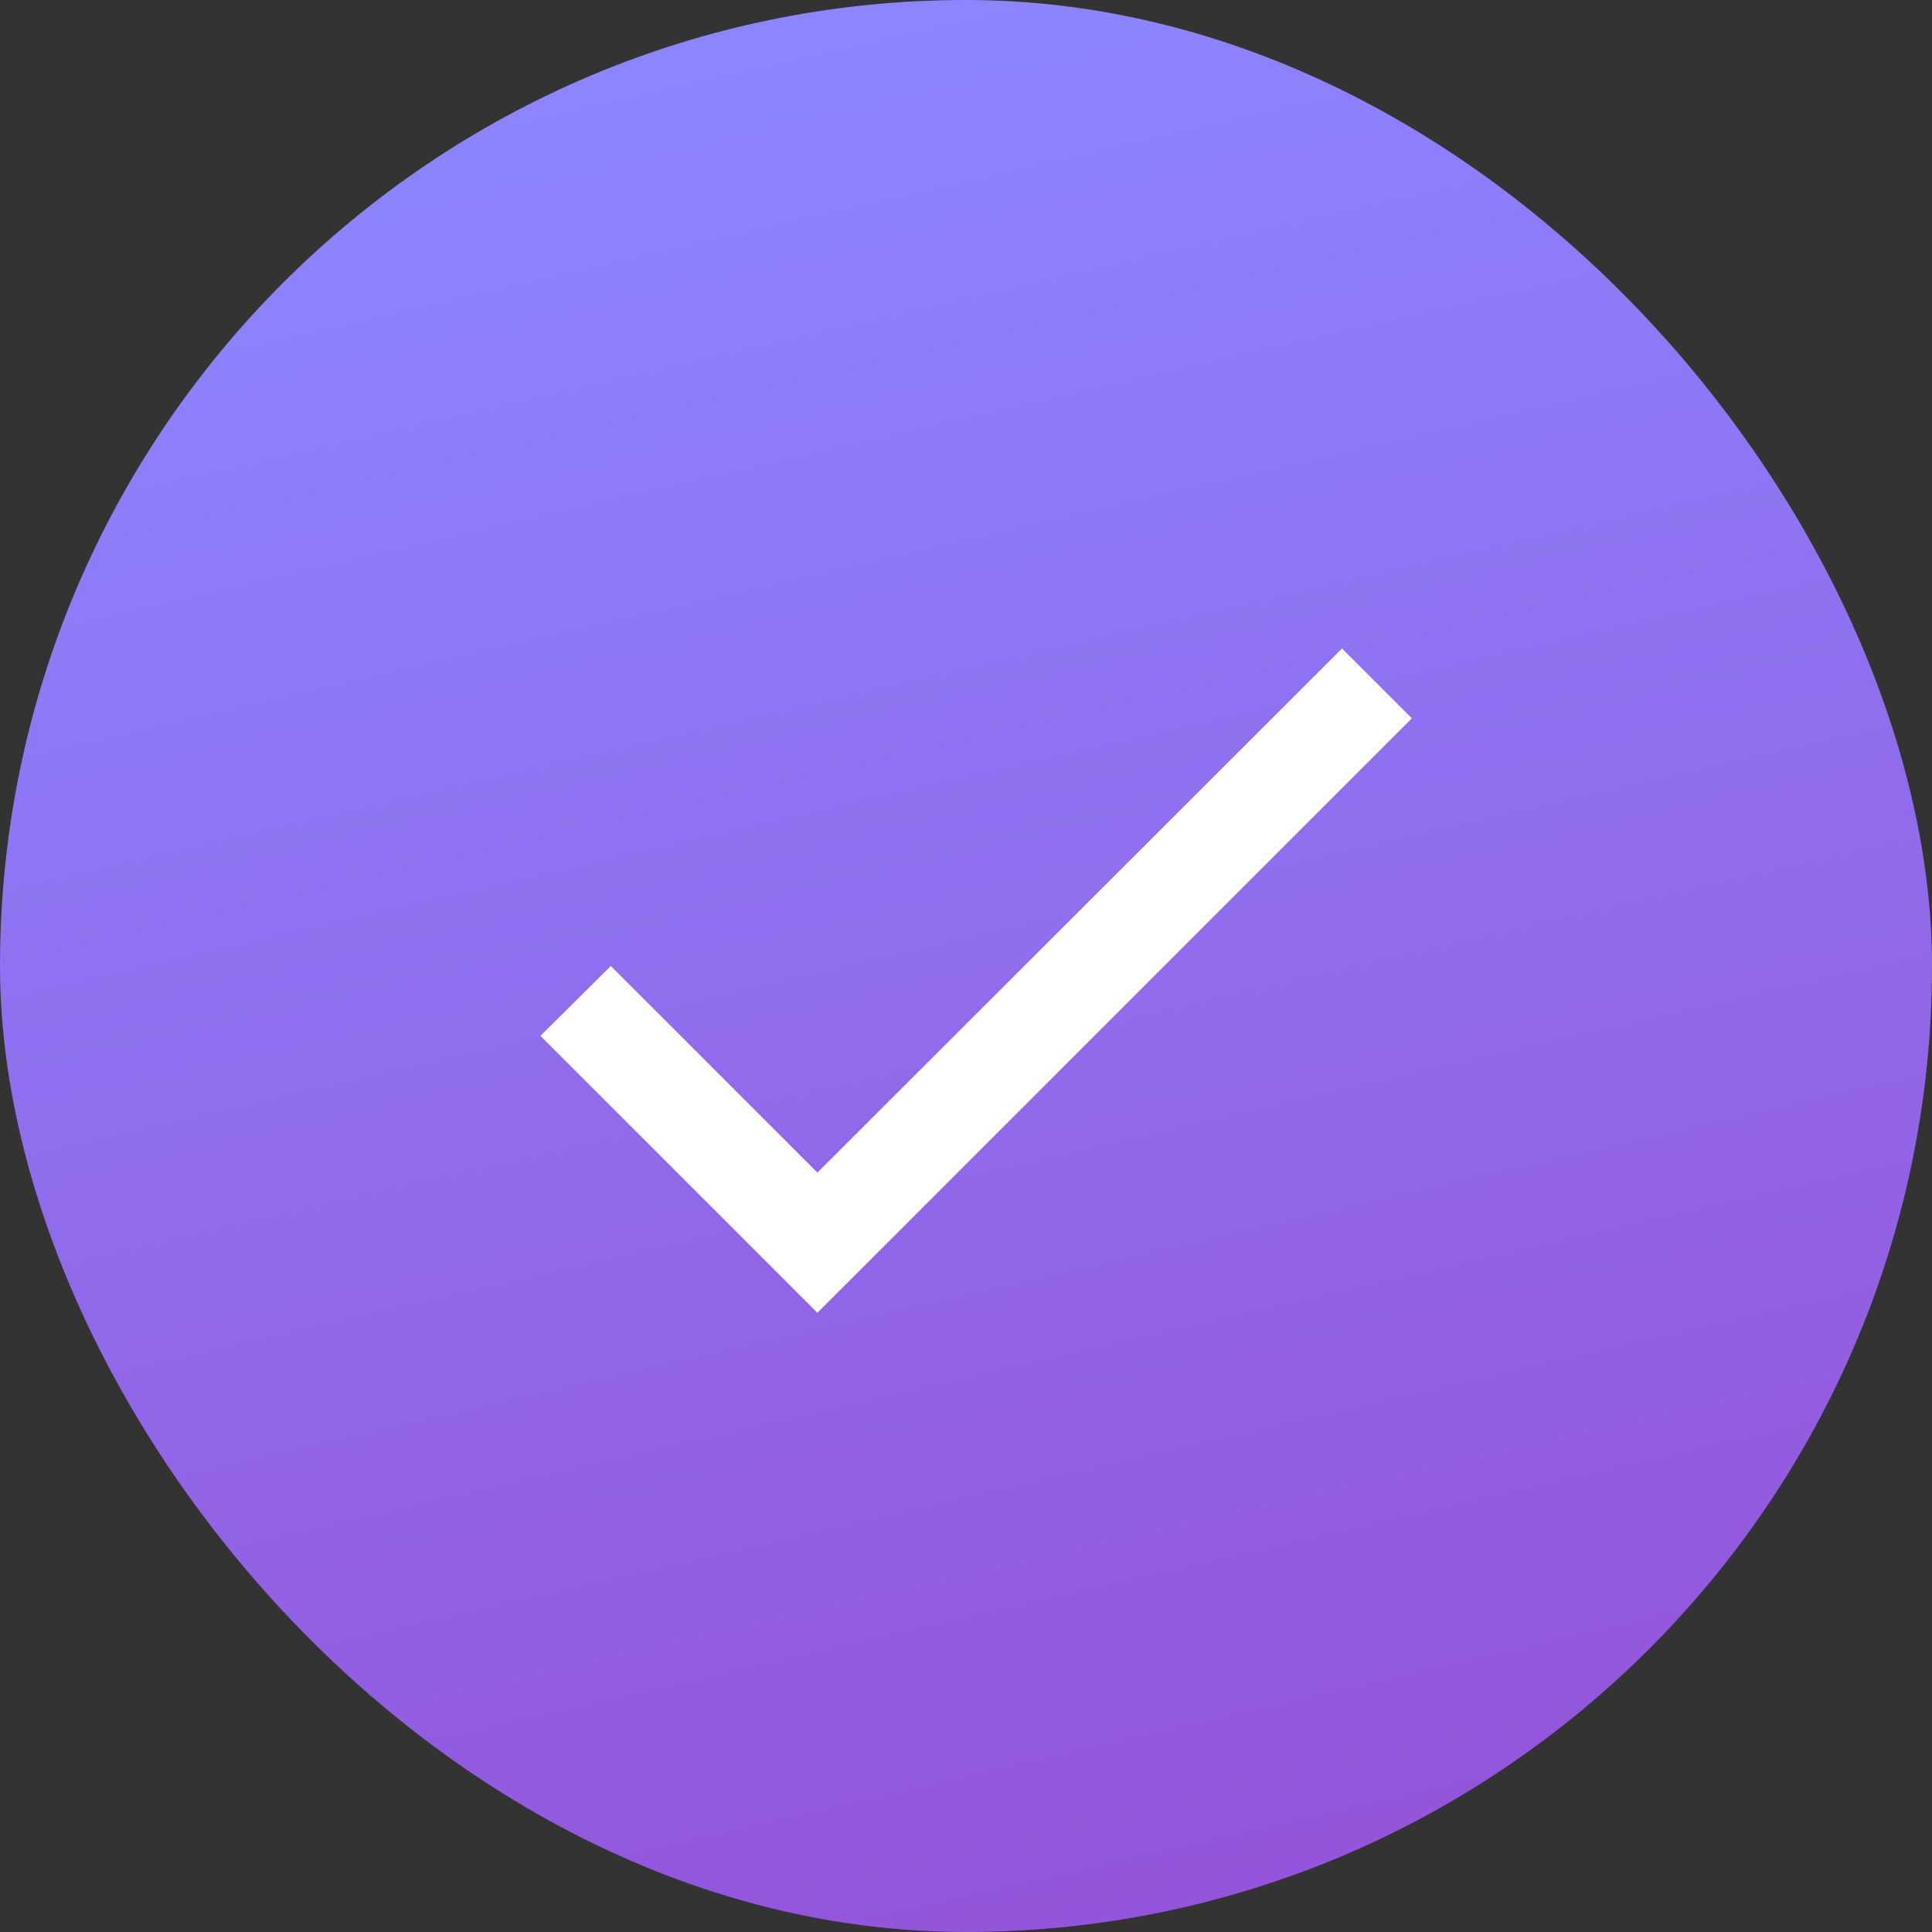 <?xml version="1.0" encoding="UTF-8"?> <svg xmlns="http://www.w3.org/2000/svg" width="26" height="26" viewBox="0 0 26 26" fill="none"><rect x="0" y="0" width="26" height="26" fill="#333333" stroke="none"/><rect width="26" height="26" rx="13" fill="url(#paint0_linear_842_551)"></rect><path d="M11 15.78L8.22 13L7.273 13.94L11 17.667L19 9.667L18.06 8.727L11 15.78Z" fill="white"></path><defs><linearGradient id="paint0_linear_842_551" x1="13" y1="0" x2="19" y2="26" gradientUnits="userSpaceOnUse"><stop stop-color="#8C85FF"></stop><stop offset="1" stop-color="#9452D9"></stop></linearGradient></defs></svg> 